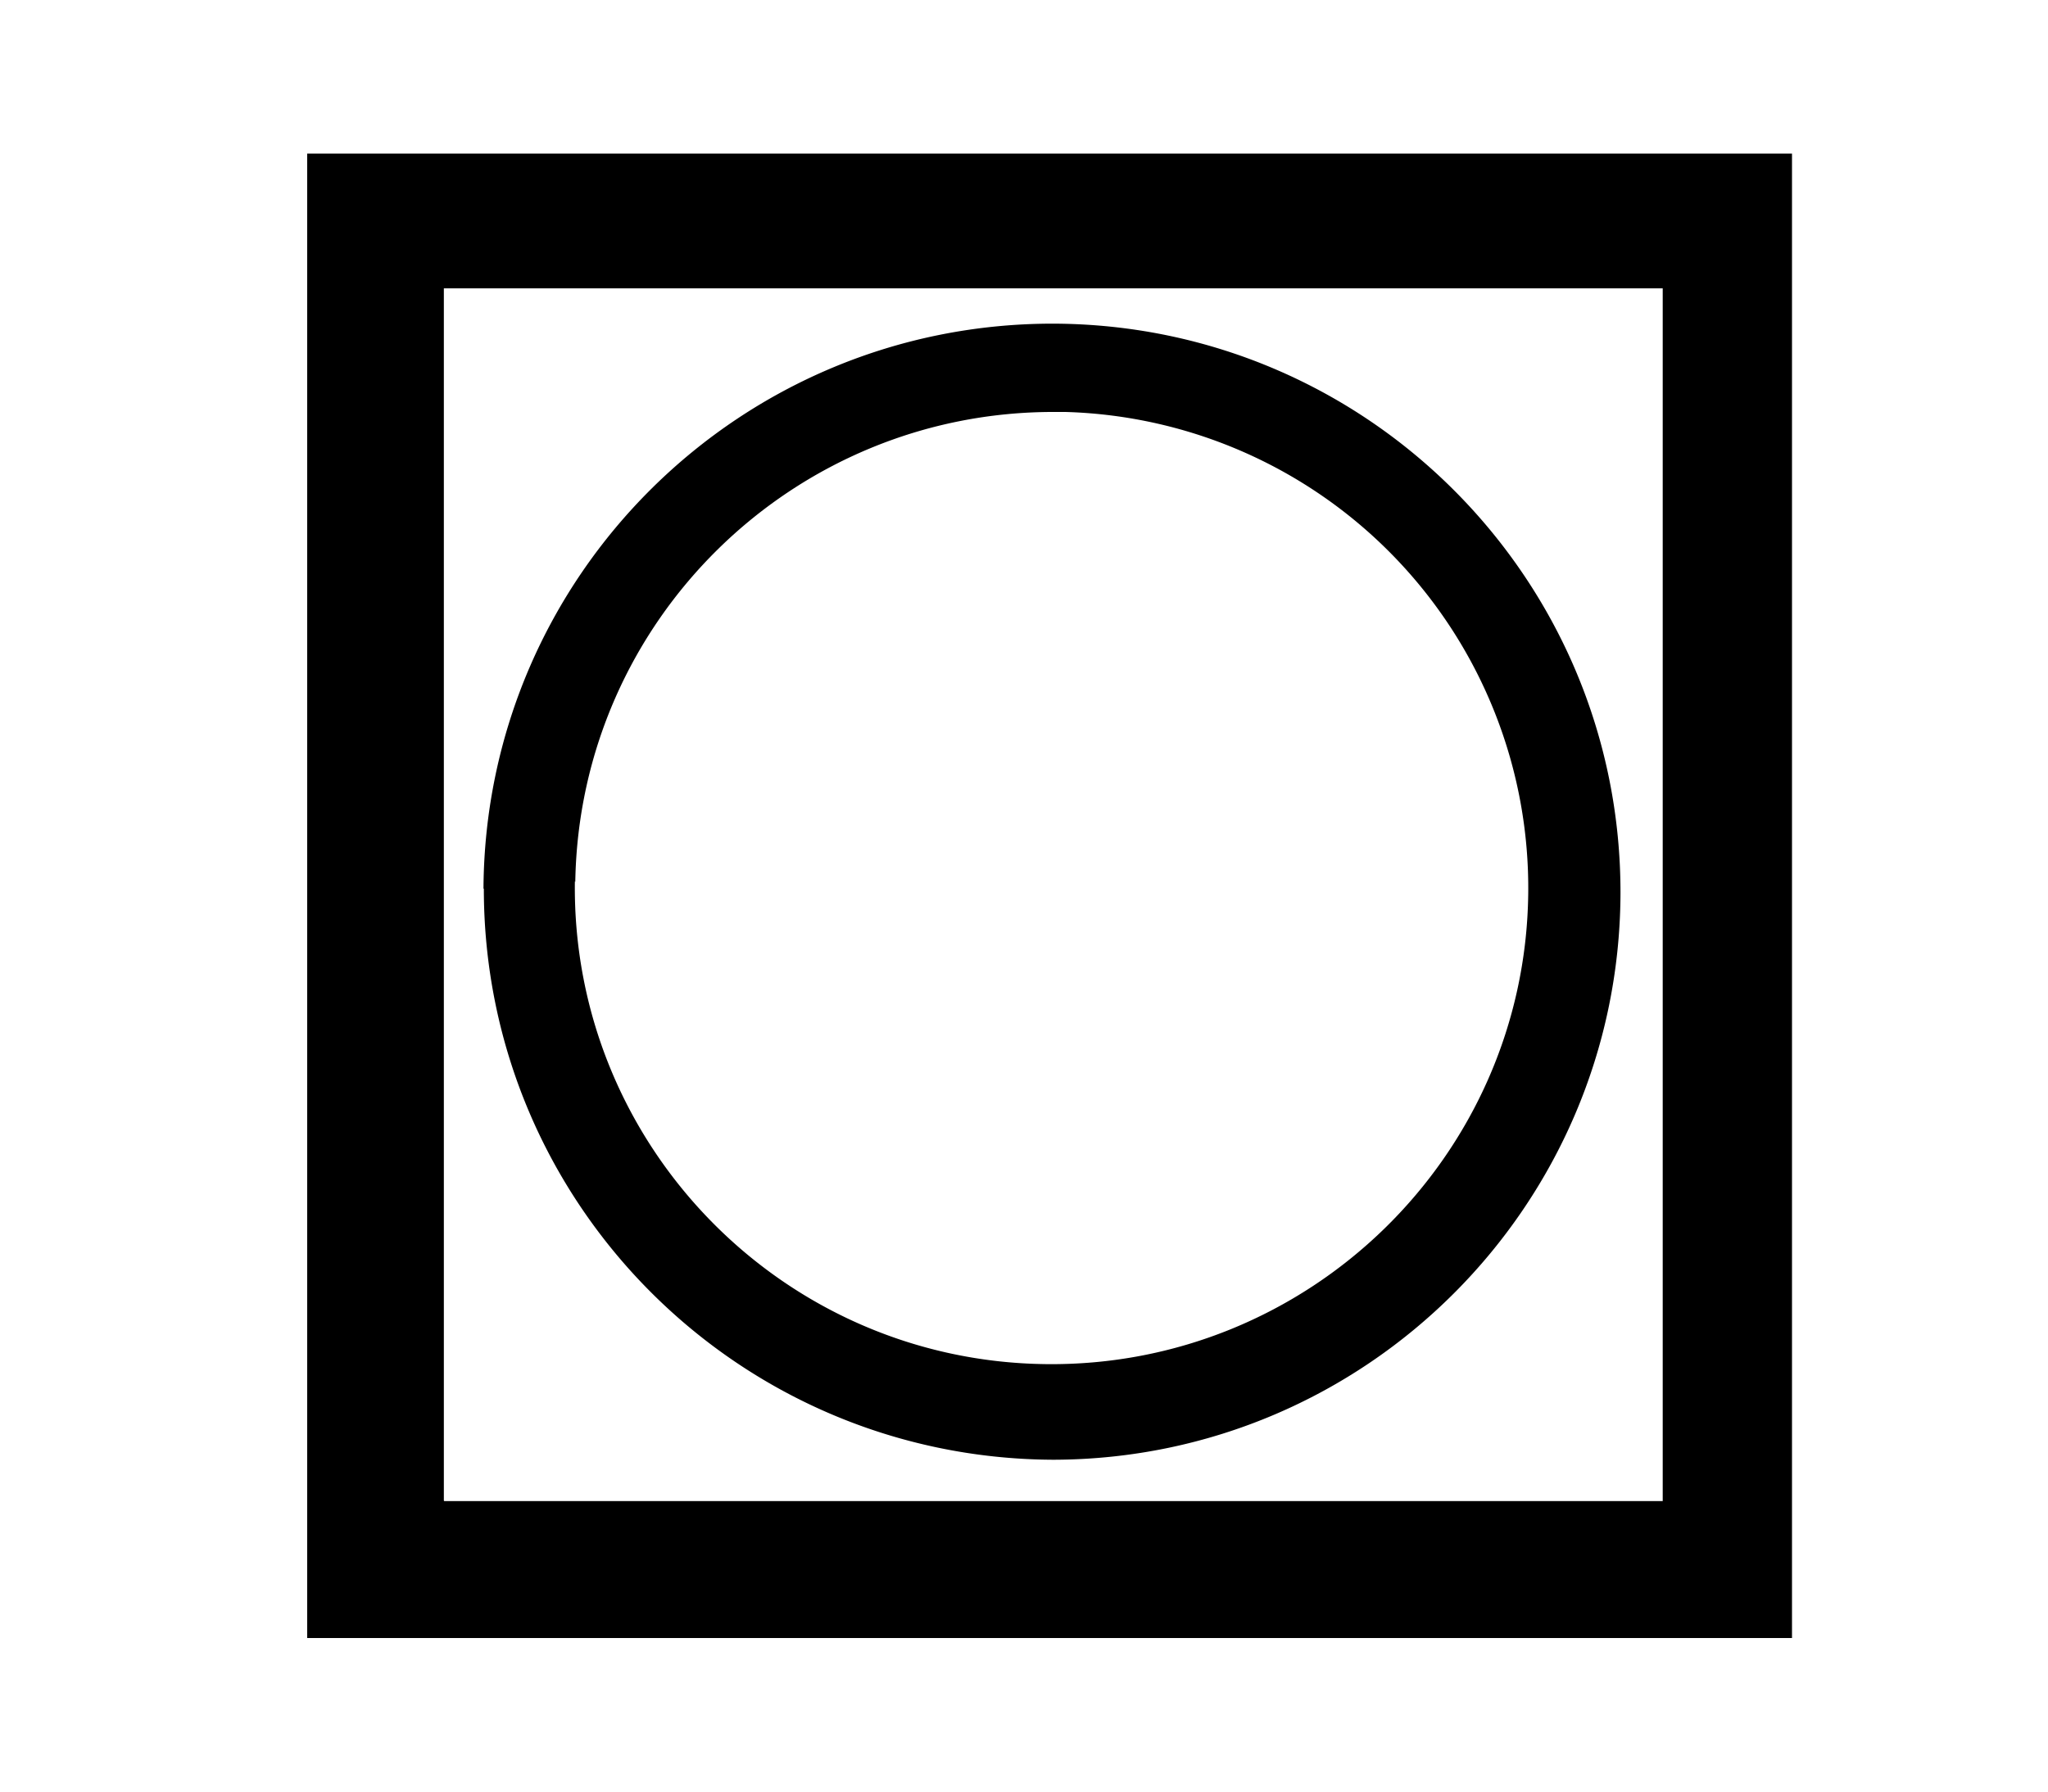 <svg xmlns="http://www.w3.org/2000/svg" width="40" height="35" fill="none" viewBox="0 0 40 35"><g clip-path="url(#a)"><path fill="#000" d="M6 32V3h29v29zm2.677-2.675h23.798V5.633H8.669v23.683zm.766-11.964c.034-6.125 5.026-11.063 11.162-11.038 6.128.034 11.07 5.023 11.045 11.156-.034 6.083-4.967 11.013-11.053 11.038h-.042C14.41 28.483 9.45 23.503 9.45 17.361zm1.785-.143c-.068 5.14 4.049 9.364 9.184 9.431 5.135.068 9.369-4.046 9.436-9.178a9.303 9.303 0 0 0-9.04-9.423h-.203c-5.11-.017-9.285 4.072-9.369 9.179z"/></g><defs><clipPath id="a"><path fill="#fff" d="M6 3h29v29H6z"/></clipPath></defs></svg>